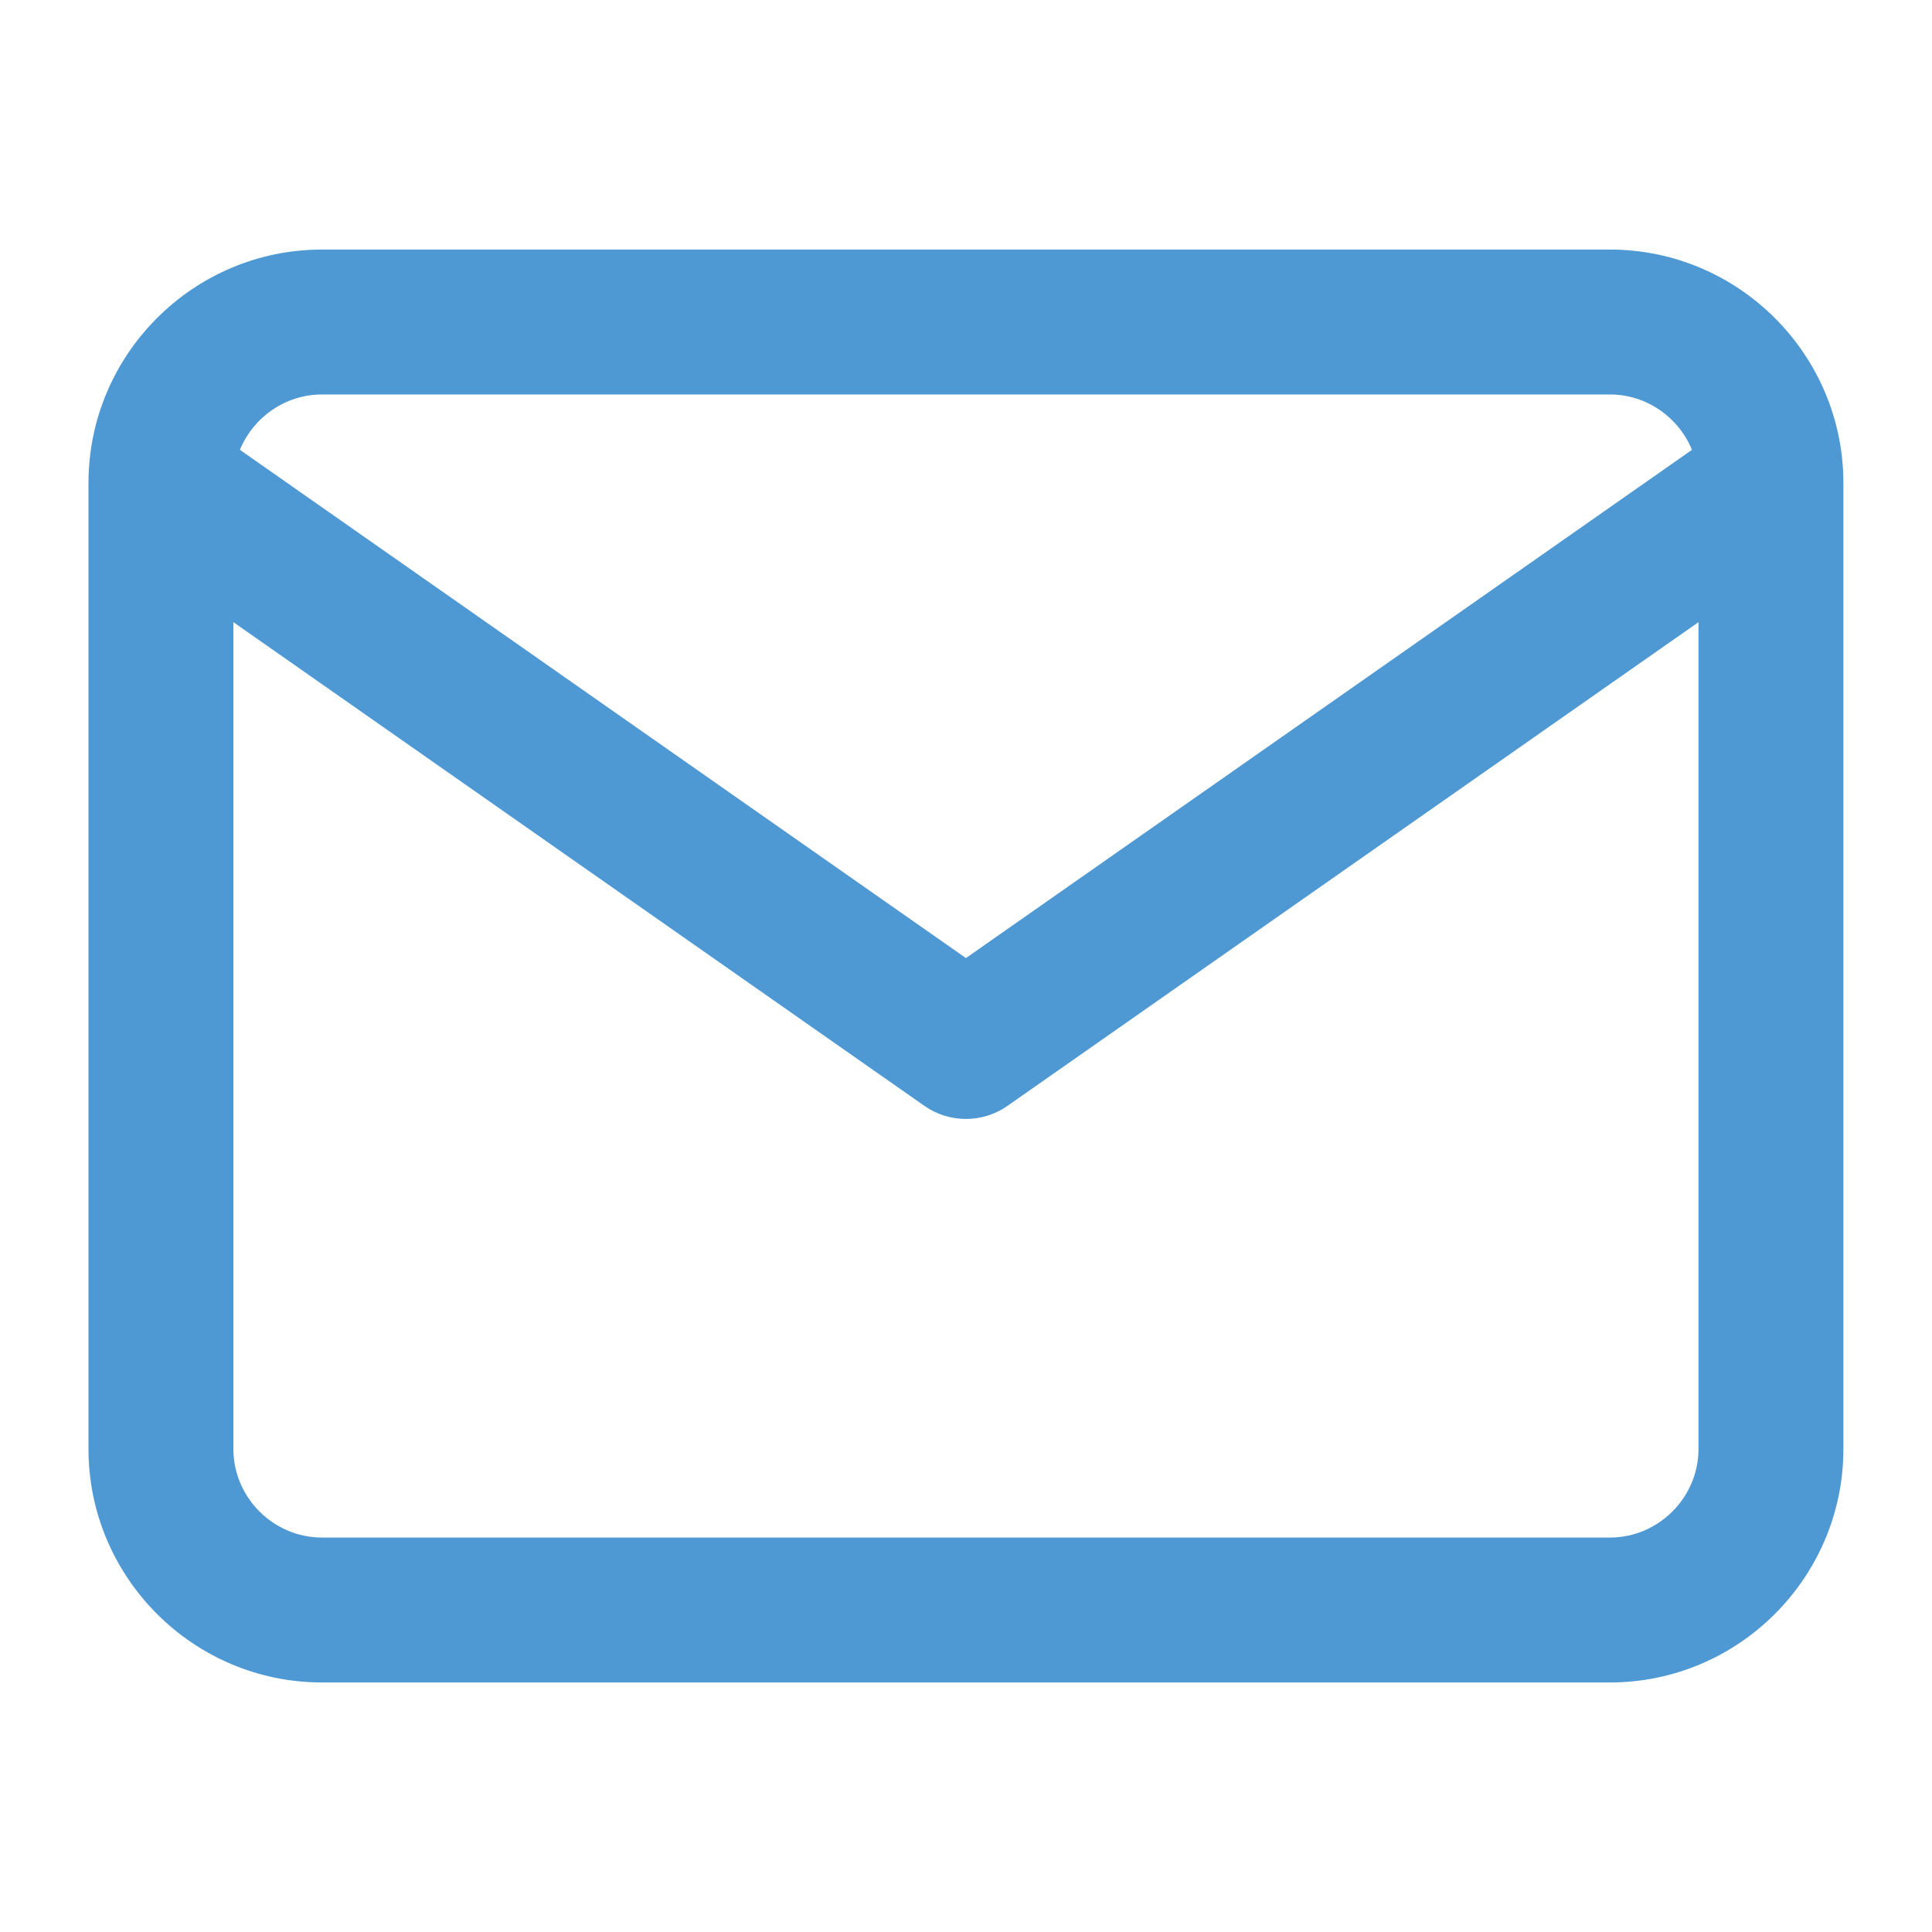 <?xml version="1.0" encoding="UTF-8"?> <svg xmlns="http://www.w3.org/2000/svg" width="80" height="80" viewBox="0 0 80 80" fill="none"> <path fill-rule="evenodd" clip-rule="evenodd" d="M9.934 18.627L39.997 39.672L70.061 18.627C69.512 17.288 68.19 16.334 66.664 16.334H13.331C11.805 16.334 10.483 17.288 9.934 18.627ZM70.331 25.762L41.718 45.791C40.685 46.514 39.31 46.514 38.277 45.791L9.664 25.762V60C9.664 62.01 11.321 63.667 13.331 63.667H66.664C68.674 63.667 70.331 62.01 70.331 60V25.762ZM3.664 20C3.664 14.677 8.007 10.334 13.331 10.334H66.664C71.988 10.334 76.331 14.677 76.331 20V60C76.331 65.324 71.988 69.667 66.664 69.667H13.331C8.007 69.667 3.664 65.324 3.664 60V20Z" fill="#4E98D4"></path> </svg> 